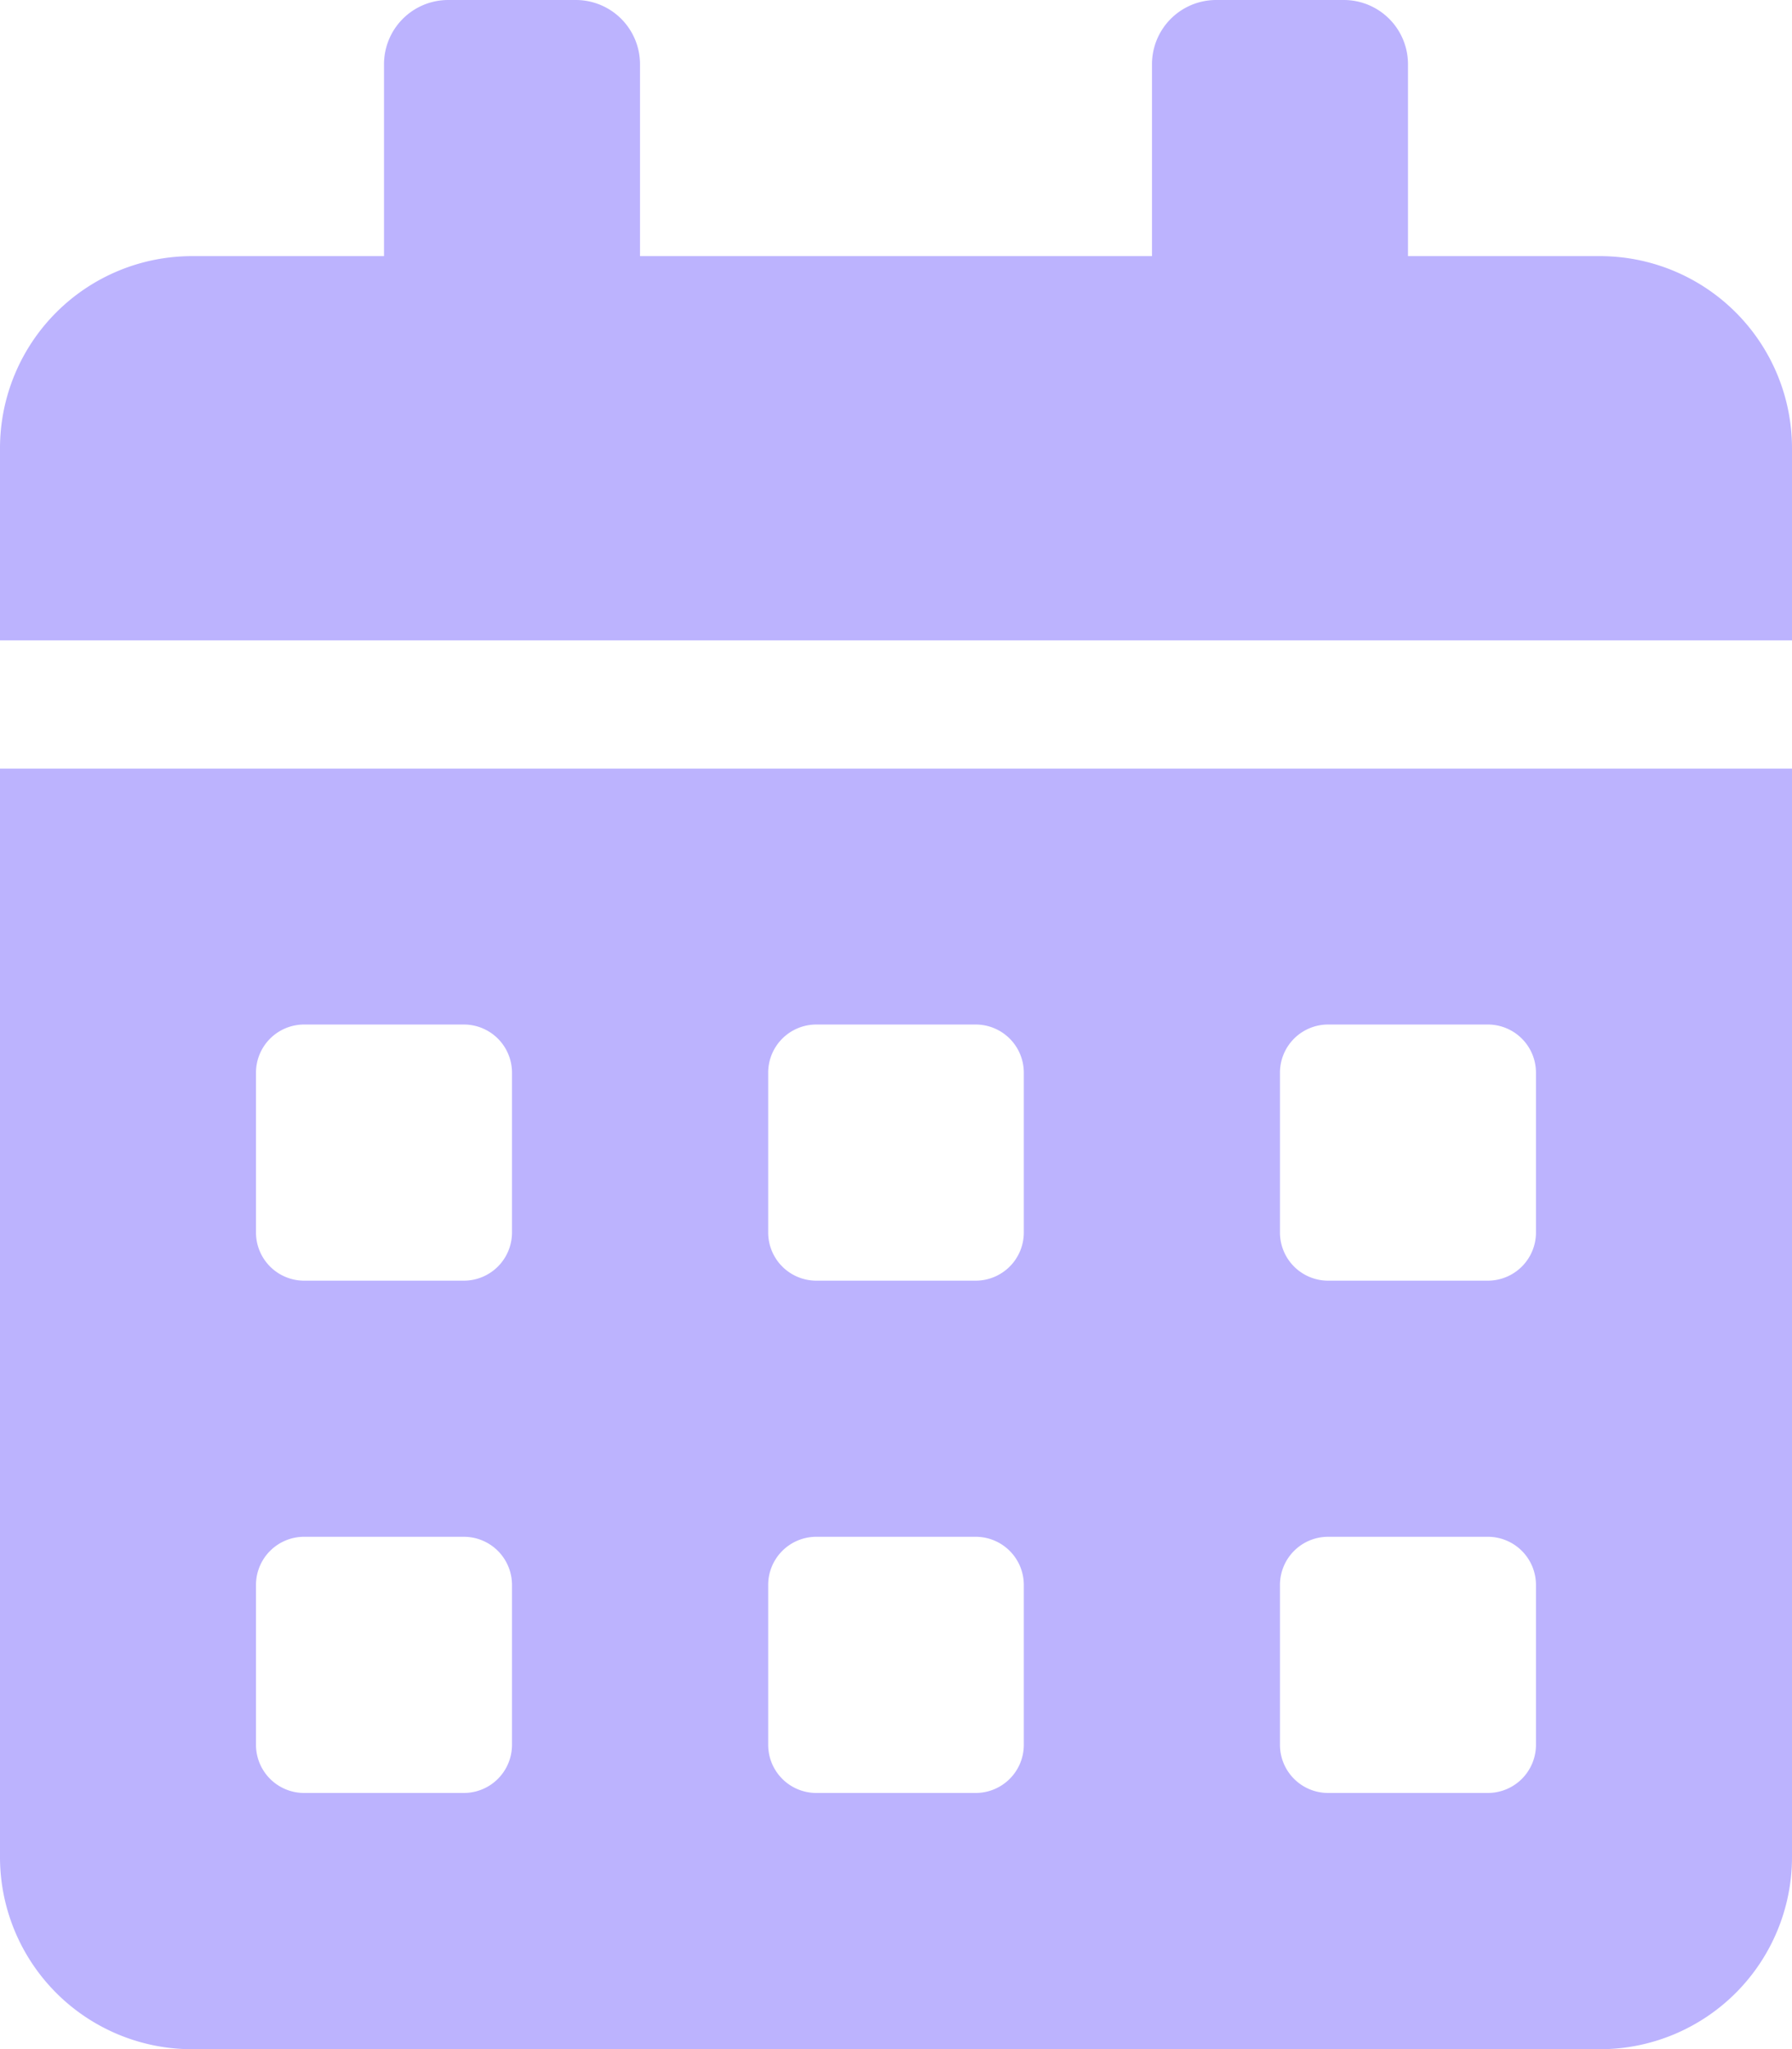 <svg xmlns="http://www.w3.org/2000/svg" width="43.156" height="49.321" viewBox="0 0 43.156 49.321"><path id="Icon_awesome-calendar-alt" data-name="Icon awesome-calendar-alt" d="M0,44.7a4.625,4.625,0,0,0,4.624,4.624H38.532A4.625,4.625,0,0,0,43.156,44.7V18.5H0ZM30.825,25.816a1.159,1.159,0,0,1,1.156-1.156h3.853a1.159,1.159,0,0,1,1.156,1.156v3.853a1.159,1.159,0,0,1-1.156,1.156H31.981a1.159,1.159,0,0,1-1.156-1.156Zm0,12.33a1.159,1.159,0,0,1,1.156-1.156h3.853a1.159,1.159,0,0,1,1.156,1.156V42a1.159,1.159,0,0,1-1.156,1.156H31.981A1.159,1.159,0,0,1,30.825,42ZM18.5,25.816a1.159,1.159,0,0,1,1.156-1.156H23.5a1.159,1.159,0,0,1,1.156,1.156v3.853A1.159,1.159,0,0,1,23.5,30.825H19.651A1.159,1.159,0,0,1,18.5,29.669Zm0,12.33a1.159,1.159,0,0,1,1.156-1.156H23.5a1.159,1.159,0,0,1,1.156,1.156V42A1.159,1.159,0,0,1,23.5,43.156H19.651A1.159,1.159,0,0,1,18.5,42ZM6.165,25.816A1.159,1.159,0,0,1,7.321,24.66h3.853a1.159,1.159,0,0,1,1.156,1.156v3.853a1.159,1.159,0,0,1-1.156,1.156H7.321a1.159,1.159,0,0,1-1.156-1.156Zm0,12.33a1.159,1.159,0,0,1,1.156-1.156h3.853a1.159,1.159,0,0,1,1.156,1.156V42a1.159,1.159,0,0,1-1.156,1.156H7.321A1.159,1.159,0,0,1,6.165,42ZM38.532,6.165H33.908V1.541A1.546,1.546,0,0,0,32.367,0H29.284a1.546,1.546,0,0,0-1.541,1.541V6.165H15.413V1.541A1.546,1.546,0,0,0,13.871,0H10.789A1.546,1.546,0,0,0,9.248,1.541V6.165H4.624A4.625,4.625,0,0,0,0,10.789v4.624H43.156V10.789A4.625,4.625,0,0,0,38.532,6.165Z" fill="#bcb3fe"></path></svg>